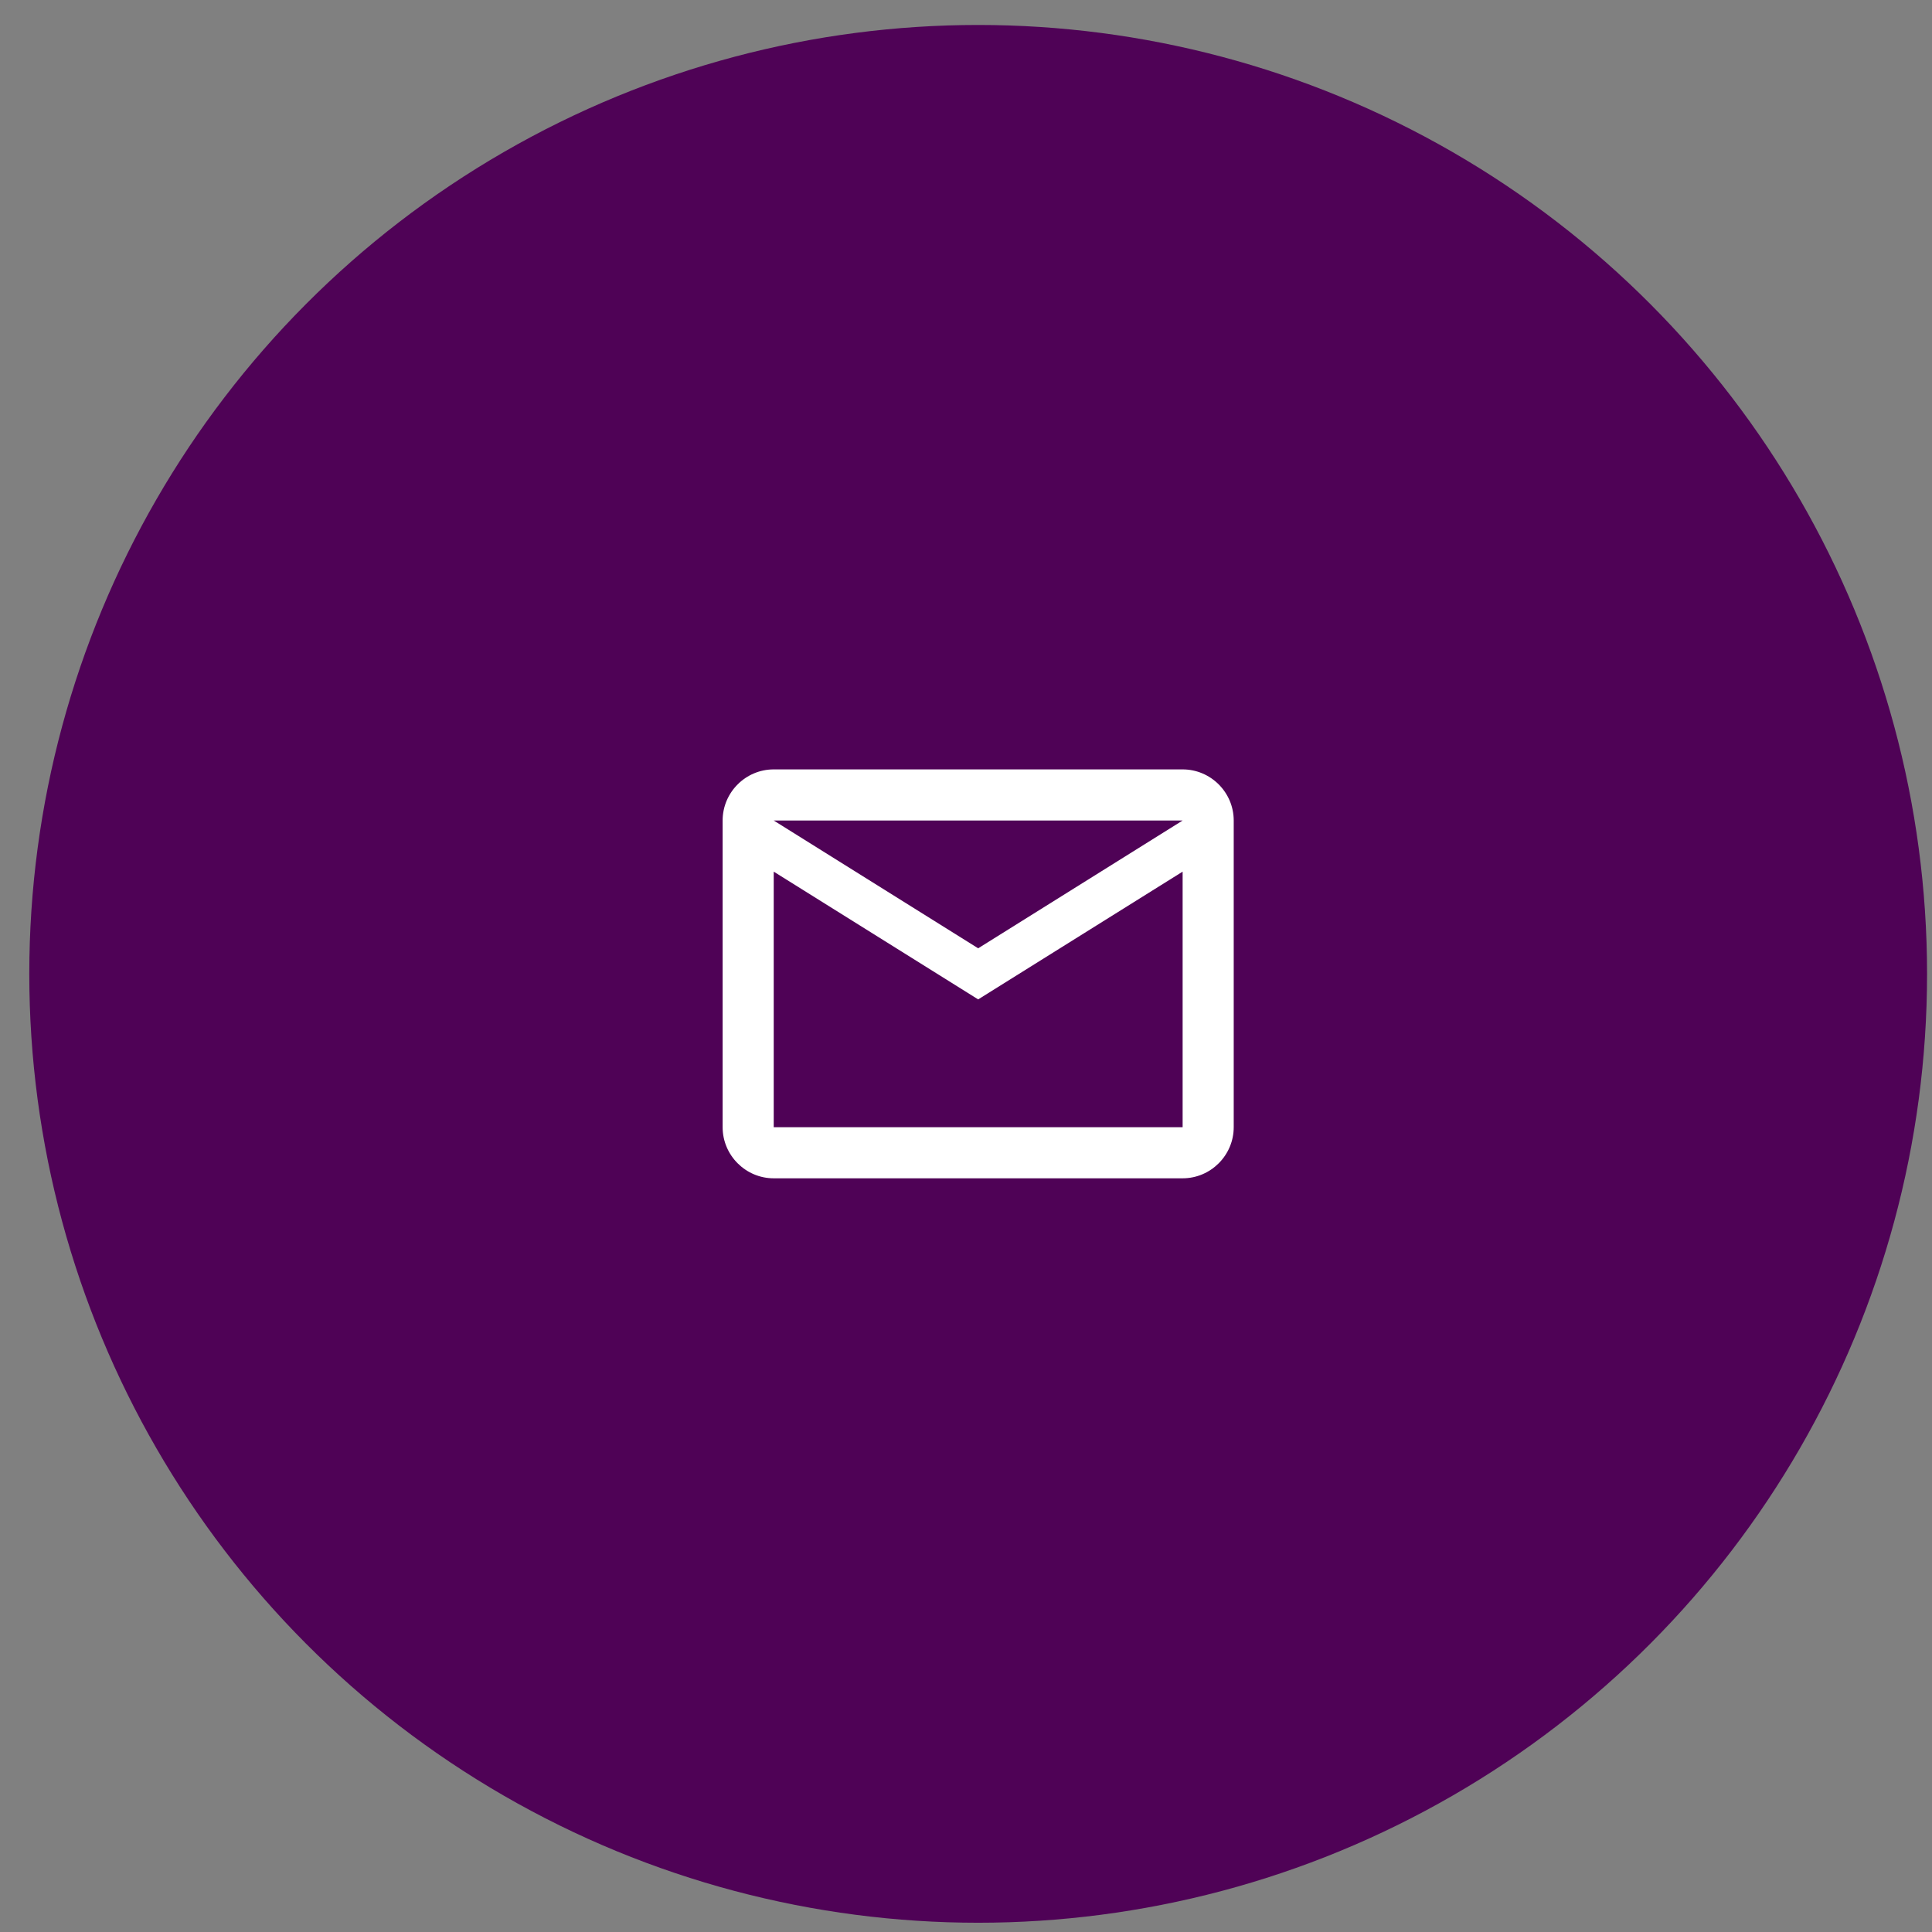 <svg width="63" height="63" viewBox="0 0 63 63" fill="none" xmlns="http://www.w3.org/2000/svg">
<rect x="0" y="0" width="63" height="63" fill="#808080" stroke="none"/>
<circle cx="31.897" cy="31.756" r="30.942" fill="#4F0256"/>
<path d="M40.23 26.756C40.23 25.839 39.48 25.089 38.564 25.089H25.23C24.314 25.089 23.564 25.839 23.564 26.756V36.756C23.564 37.673 24.314 38.423 25.23 38.423H38.564C39.48 38.423 40.23 37.673 40.23 36.756V26.756ZM38.564 26.756L31.897 30.923L25.23 26.756H38.564ZM38.564 36.756H25.23V28.423L31.897 32.589L38.564 28.423V36.756Z" fill="white"/>
</svg>
